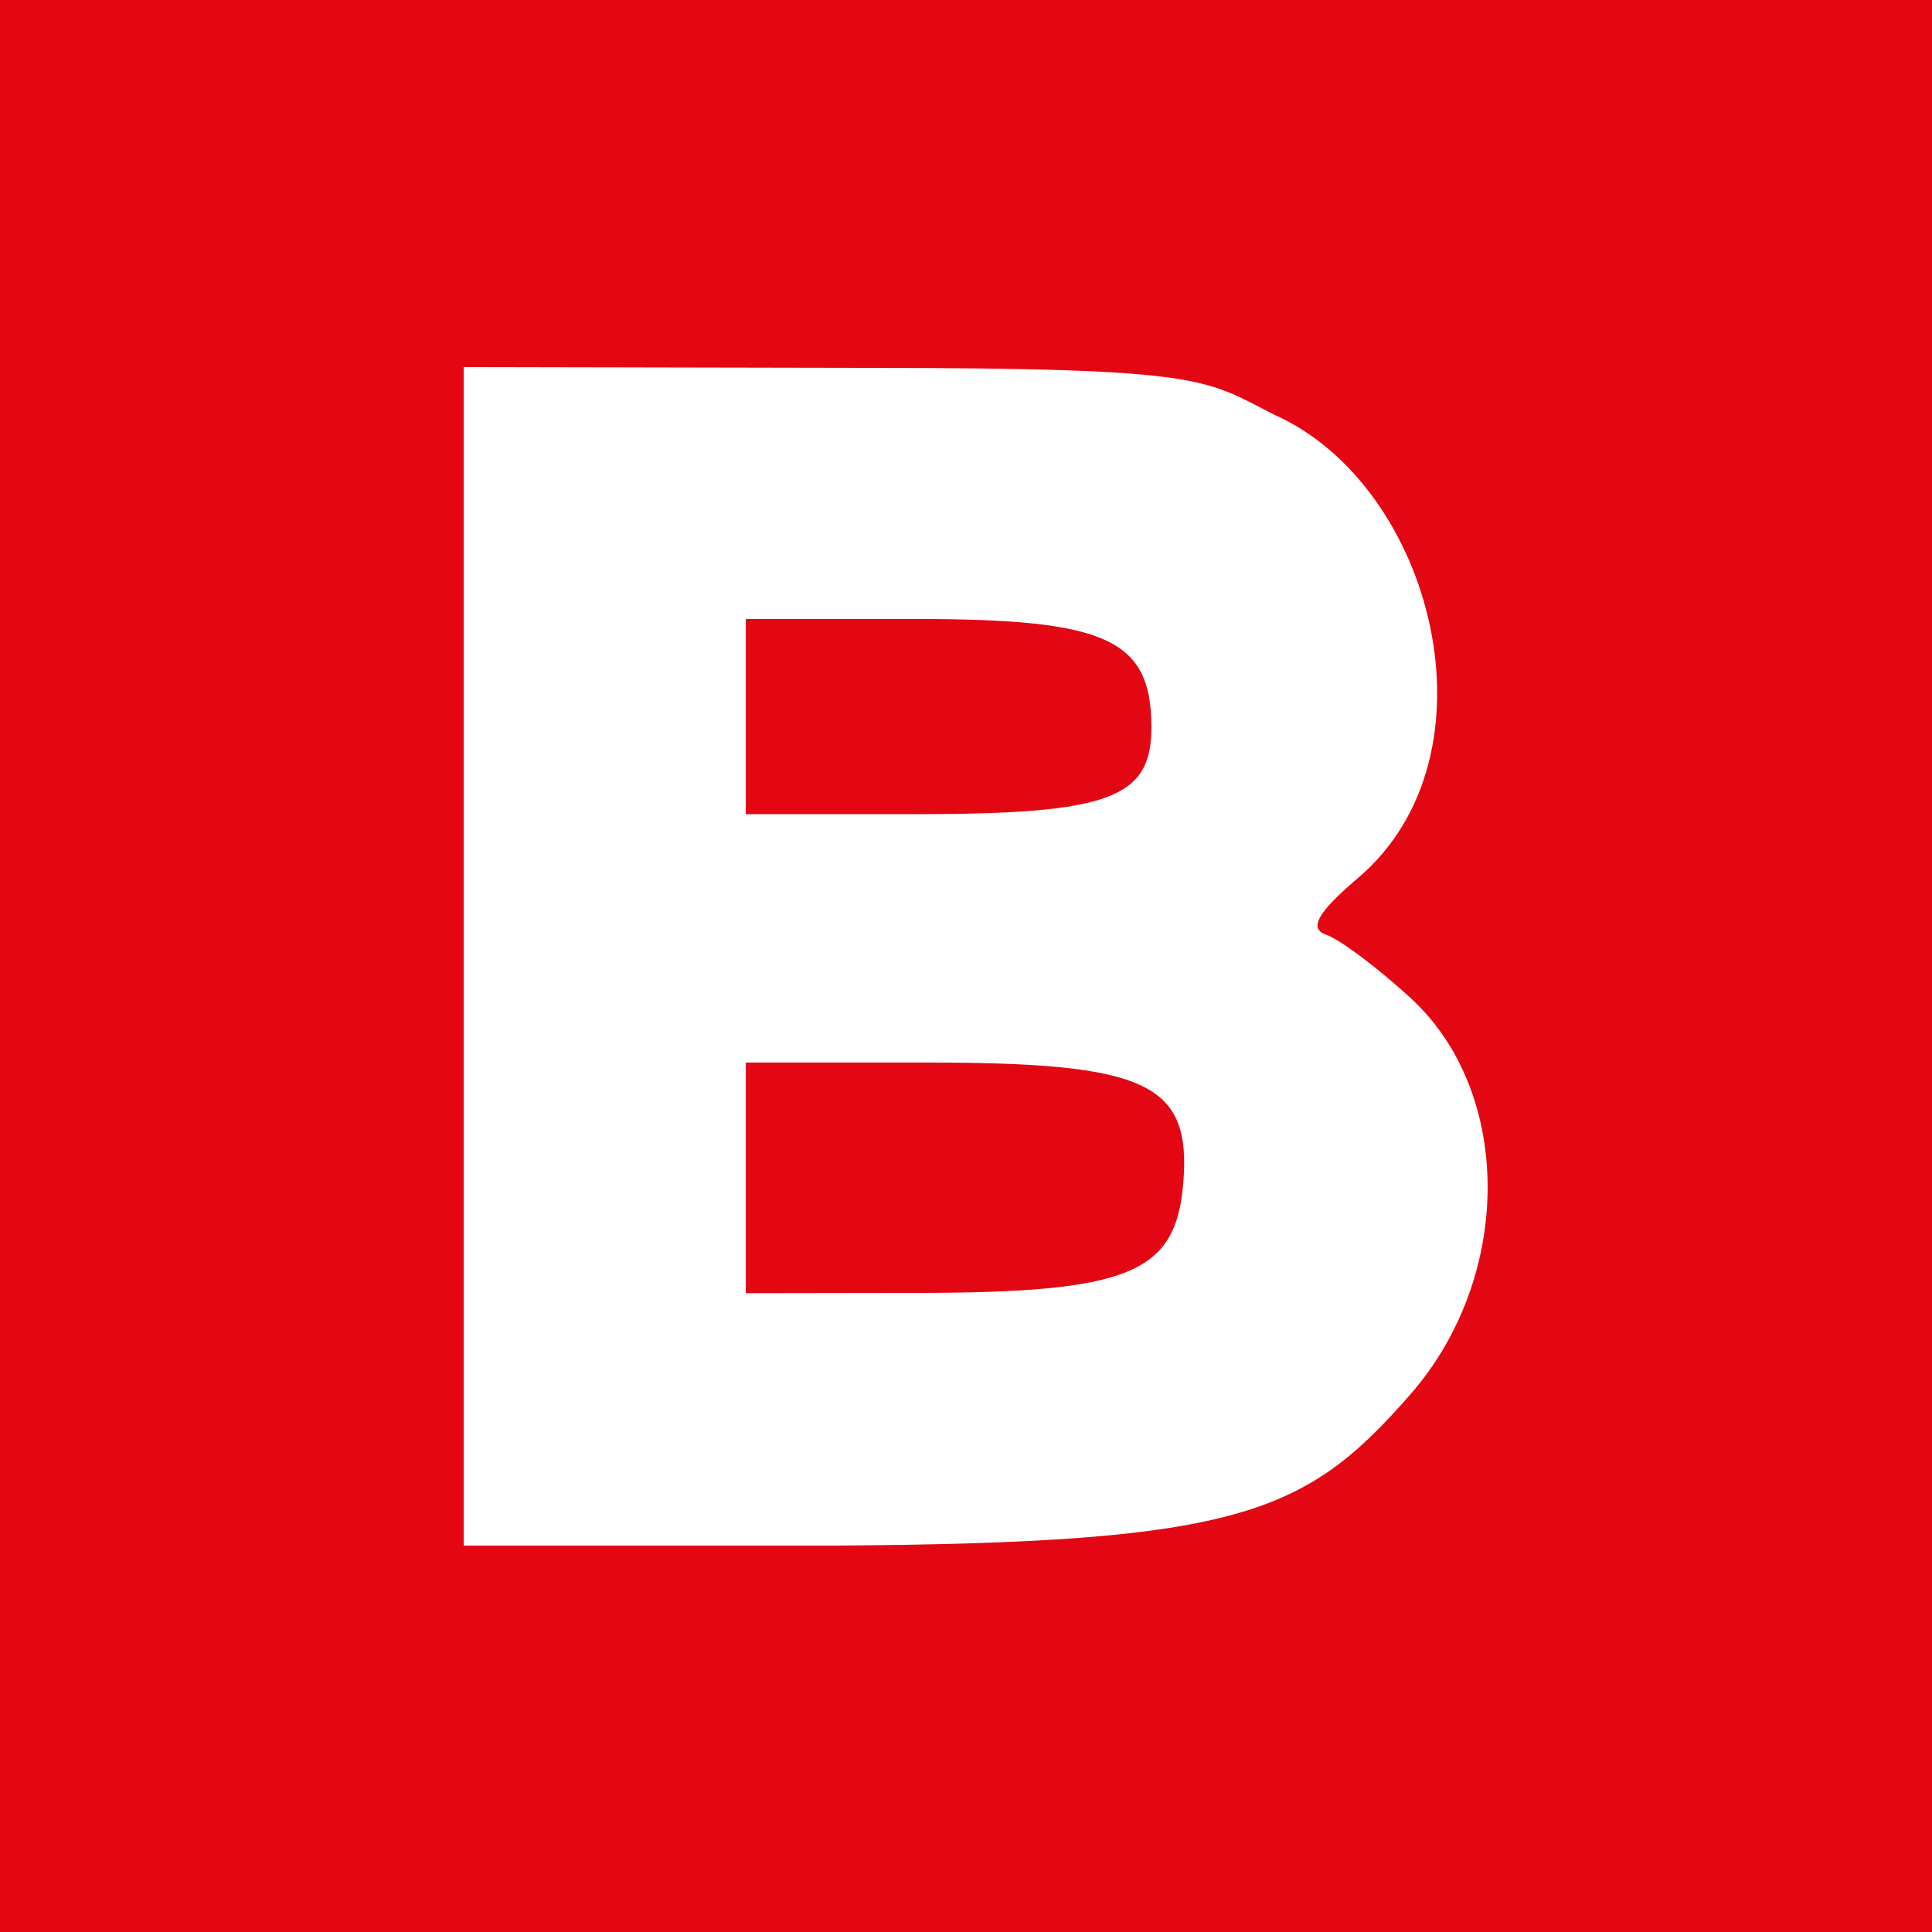 <?xml version="1.0" encoding="UTF-8"?> <svg xmlns="http://www.w3.org/2000/svg" width="100" height="100" viewBox="0 0 100 100" fill="none"><rect width="100" height="100" fill="#E30613"></rect><path fill-rule="evenodd" clip-rule="evenodd" d="M24 49.5V80H43.167C64.159 79.869 67.573 78.391 73.013 72.159C78.319 66.078 78.331 56.562 73.038 51.681C71.333 50.11 69.357 48.625 68.646 48.382C67.722 48.067 68.194 47.226 70.303 45.433C77.774 39.078 74.199 25.152 65.984 21.479C62.334 19.642 62.562 19.042 44.992 19.042L24 19V49.5ZM38.603 37.09V42.141H47.334C57.389 42.141 59.596 41.334 59.596 37.659C59.596 33.093 57.313 32.039 47.43 32.039H38.603V37.09ZM38.603 60.966V66.935L47.502 66.921C58.438 66.905 60.855 65.909 61.243 61.262C61.676 56.072 59.4 54.997 47.983 54.997H38.603V60.966Z" fill="white"></path></svg> 